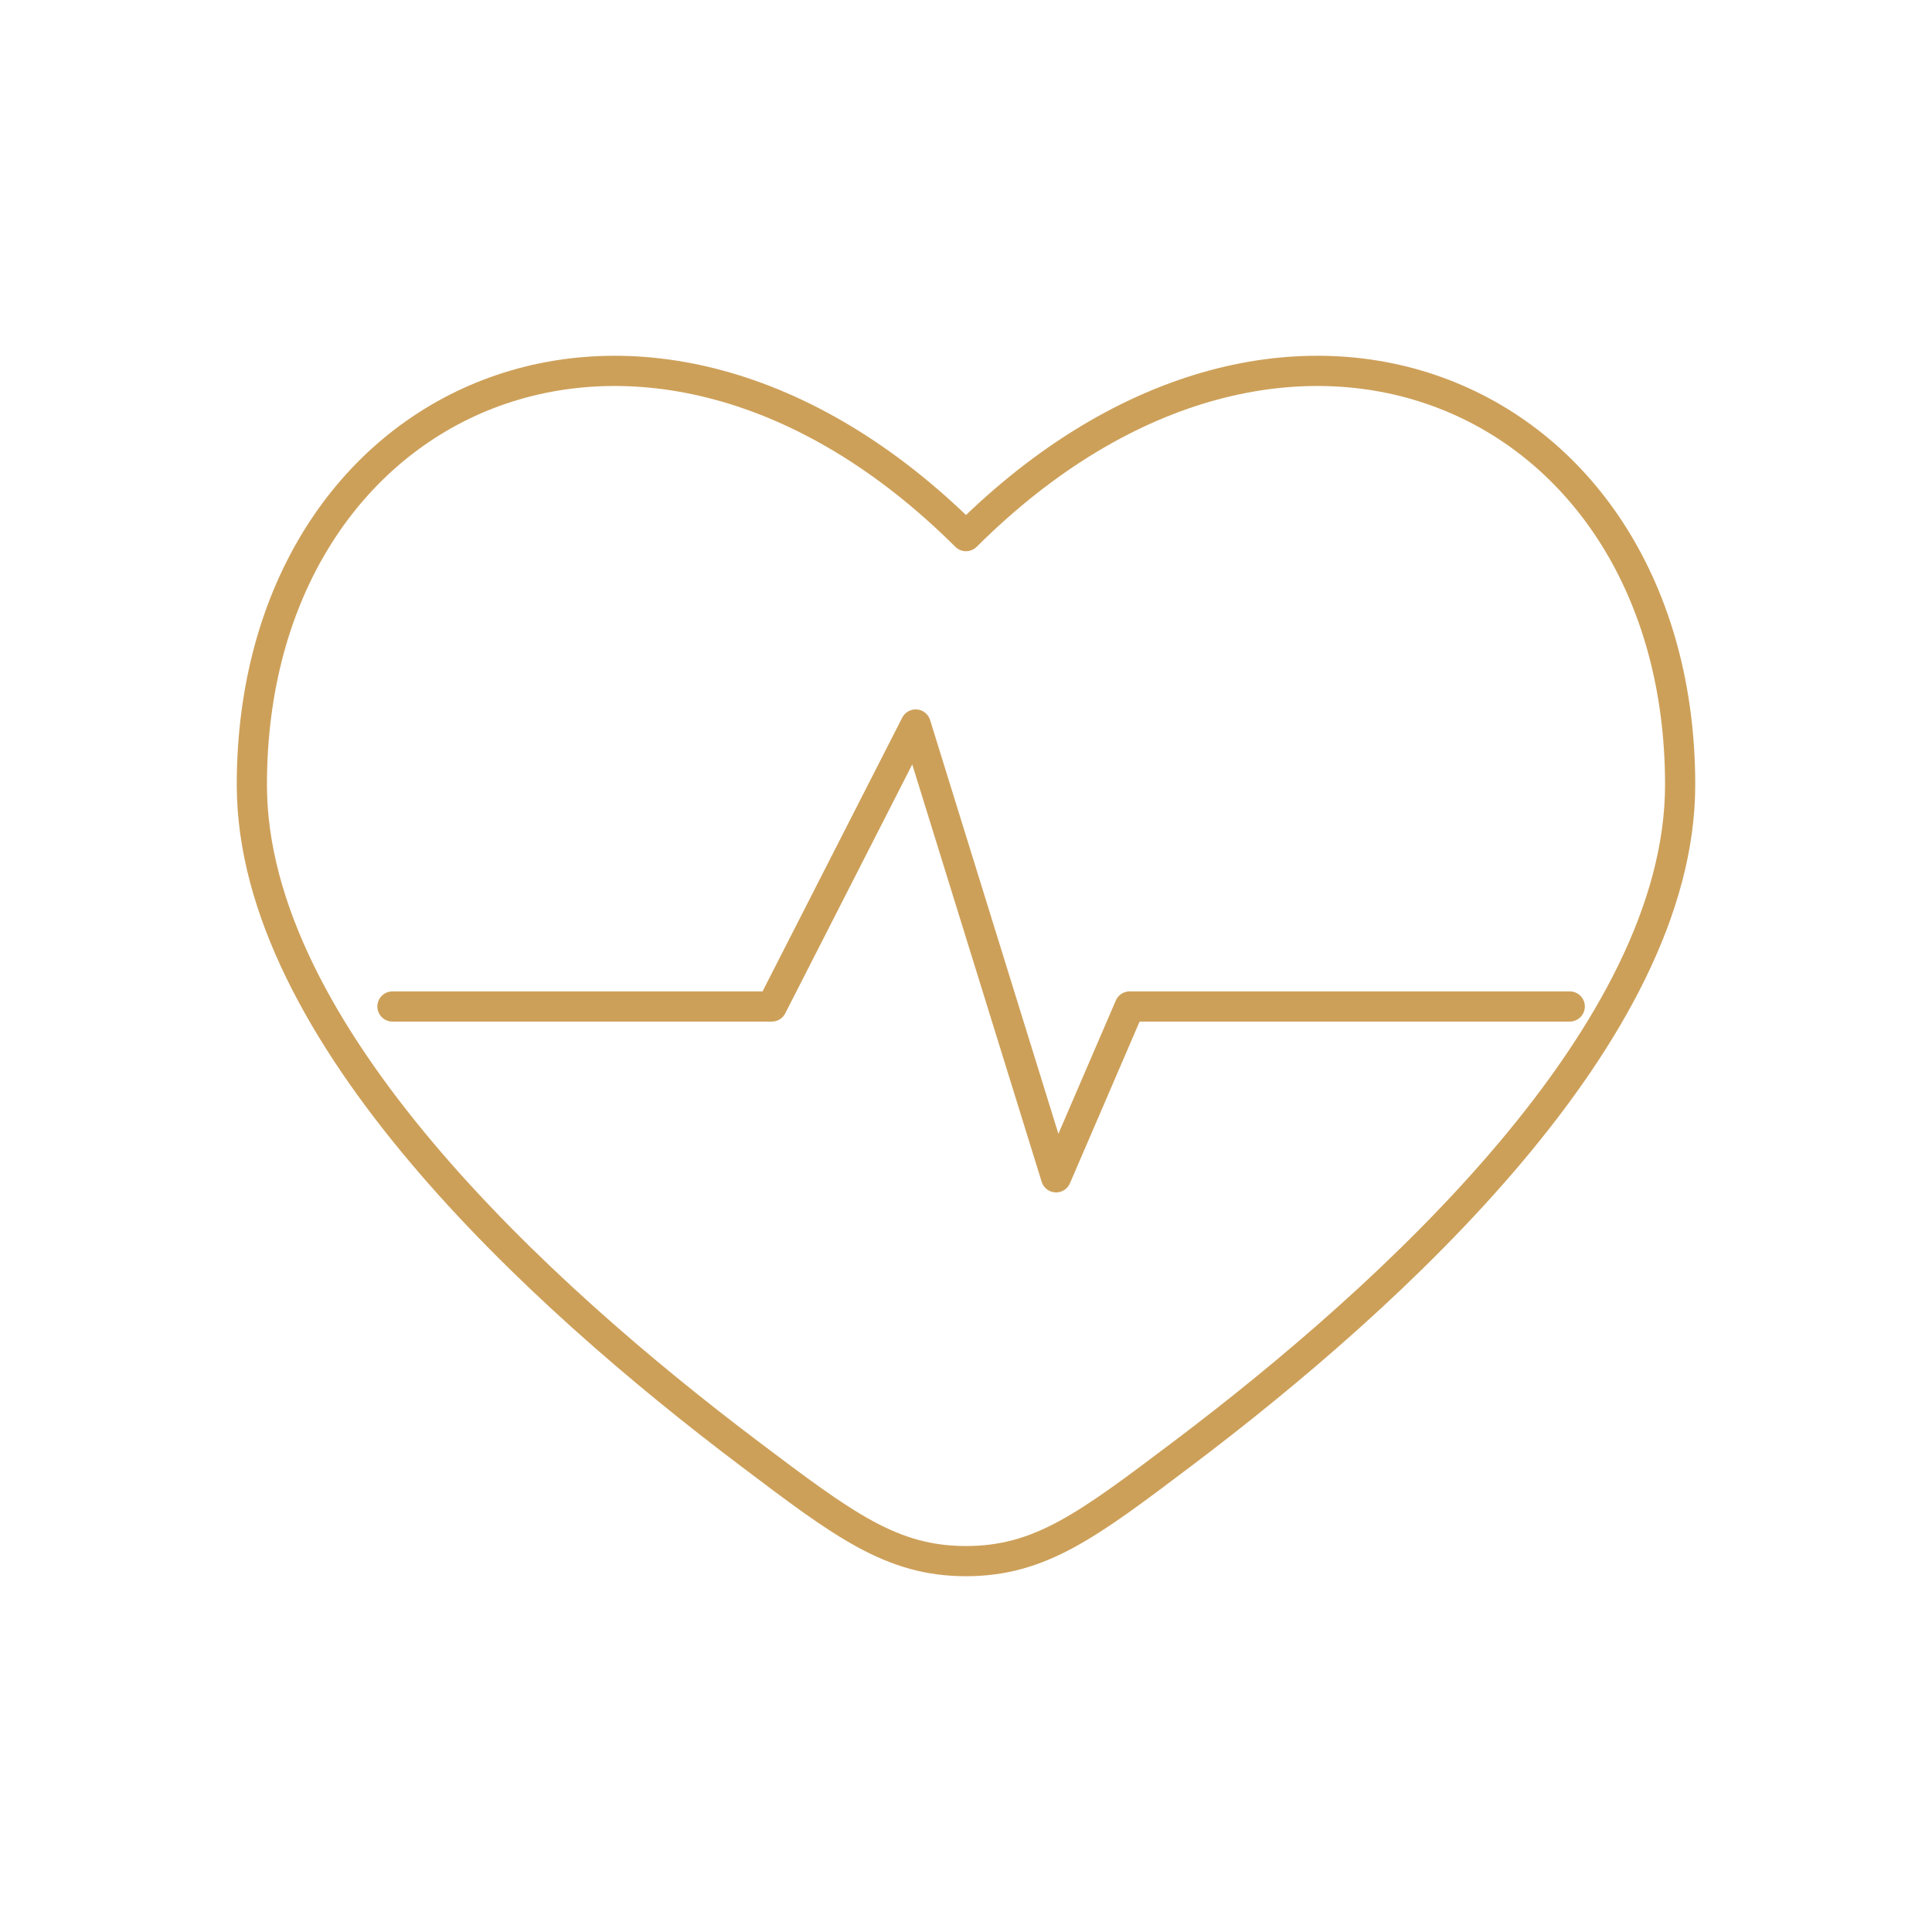 <?xml version="1.0" encoding="UTF-8"?> <svg xmlns="http://www.w3.org/2000/svg" width="64" height="64" viewBox="0 0 64 64" fill="none"><path d="M24.812 48.145L25.113 47.746L24.812 48.145ZM32 17.759L31.647 18.114C31.842 18.308 32.157 18.308 32.353 18.114L32 17.759ZM39.188 48.145L39.489 48.544L39.188 48.145ZM24.812 48.145L25.113 47.746C21.647 45.129 17.563 41.67 14.35 37.858C11.124 34.03 8.843 29.922 8.843 25.999H8.343H7.843C7.843 30.284 10.316 34.622 13.585 38.502C16.866 42.396 21.017 45.906 24.511 48.544L24.812 48.145ZM8.343 25.999H8.843C8.843 19.698 11.998 15.198 16.359 13.518C20.718 11.838 26.431 12.923 31.647 18.114L32 17.759L32.353 17.405C26.924 12.002 20.808 10.733 16 12.585C11.193 14.436 7.843 19.352 7.843 25.999H8.343ZM39.188 48.145L39.489 48.544C42.983 45.906 47.133 42.396 50.415 38.502C53.684 34.622 56.157 30.285 56.157 25.999H55.657H55.157C55.157 29.922 52.876 34.03 49.65 37.858C46.437 41.671 42.353 45.129 38.886 47.746L39.188 48.145ZM55.657 25.999H56.157C56.157 19.352 52.807 14.436 48 12.585C43.192 10.732 37.076 12.002 31.647 17.405L32 17.759L32.353 18.114C37.569 12.923 43.282 11.838 47.641 13.518C52.002 15.197 55.157 19.698 55.157 25.999H55.657ZM24.812 48.145L24.511 48.544C27.626 50.897 29.34 52.214 32 52.214L32 51.714V51.214C29.738 51.214 28.3 50.153 25.113 47.746L24.812 48.145ZM39.188 48.145L38.886 47.746C35.7 50.153 34.262 51.214 32 51.214V51.714L32 52.214C34.66 52.214 36.373 50.897 39.489 48.544L39.188 48.145Z" fill="#CDA059"></path><path d="M13 33.341H25.567L30.333 24L34.984 39L37.422 33.341H52" stroke="#CDA059" stroke-linecap="round" stroke-linejoin="round"></path></svg> 